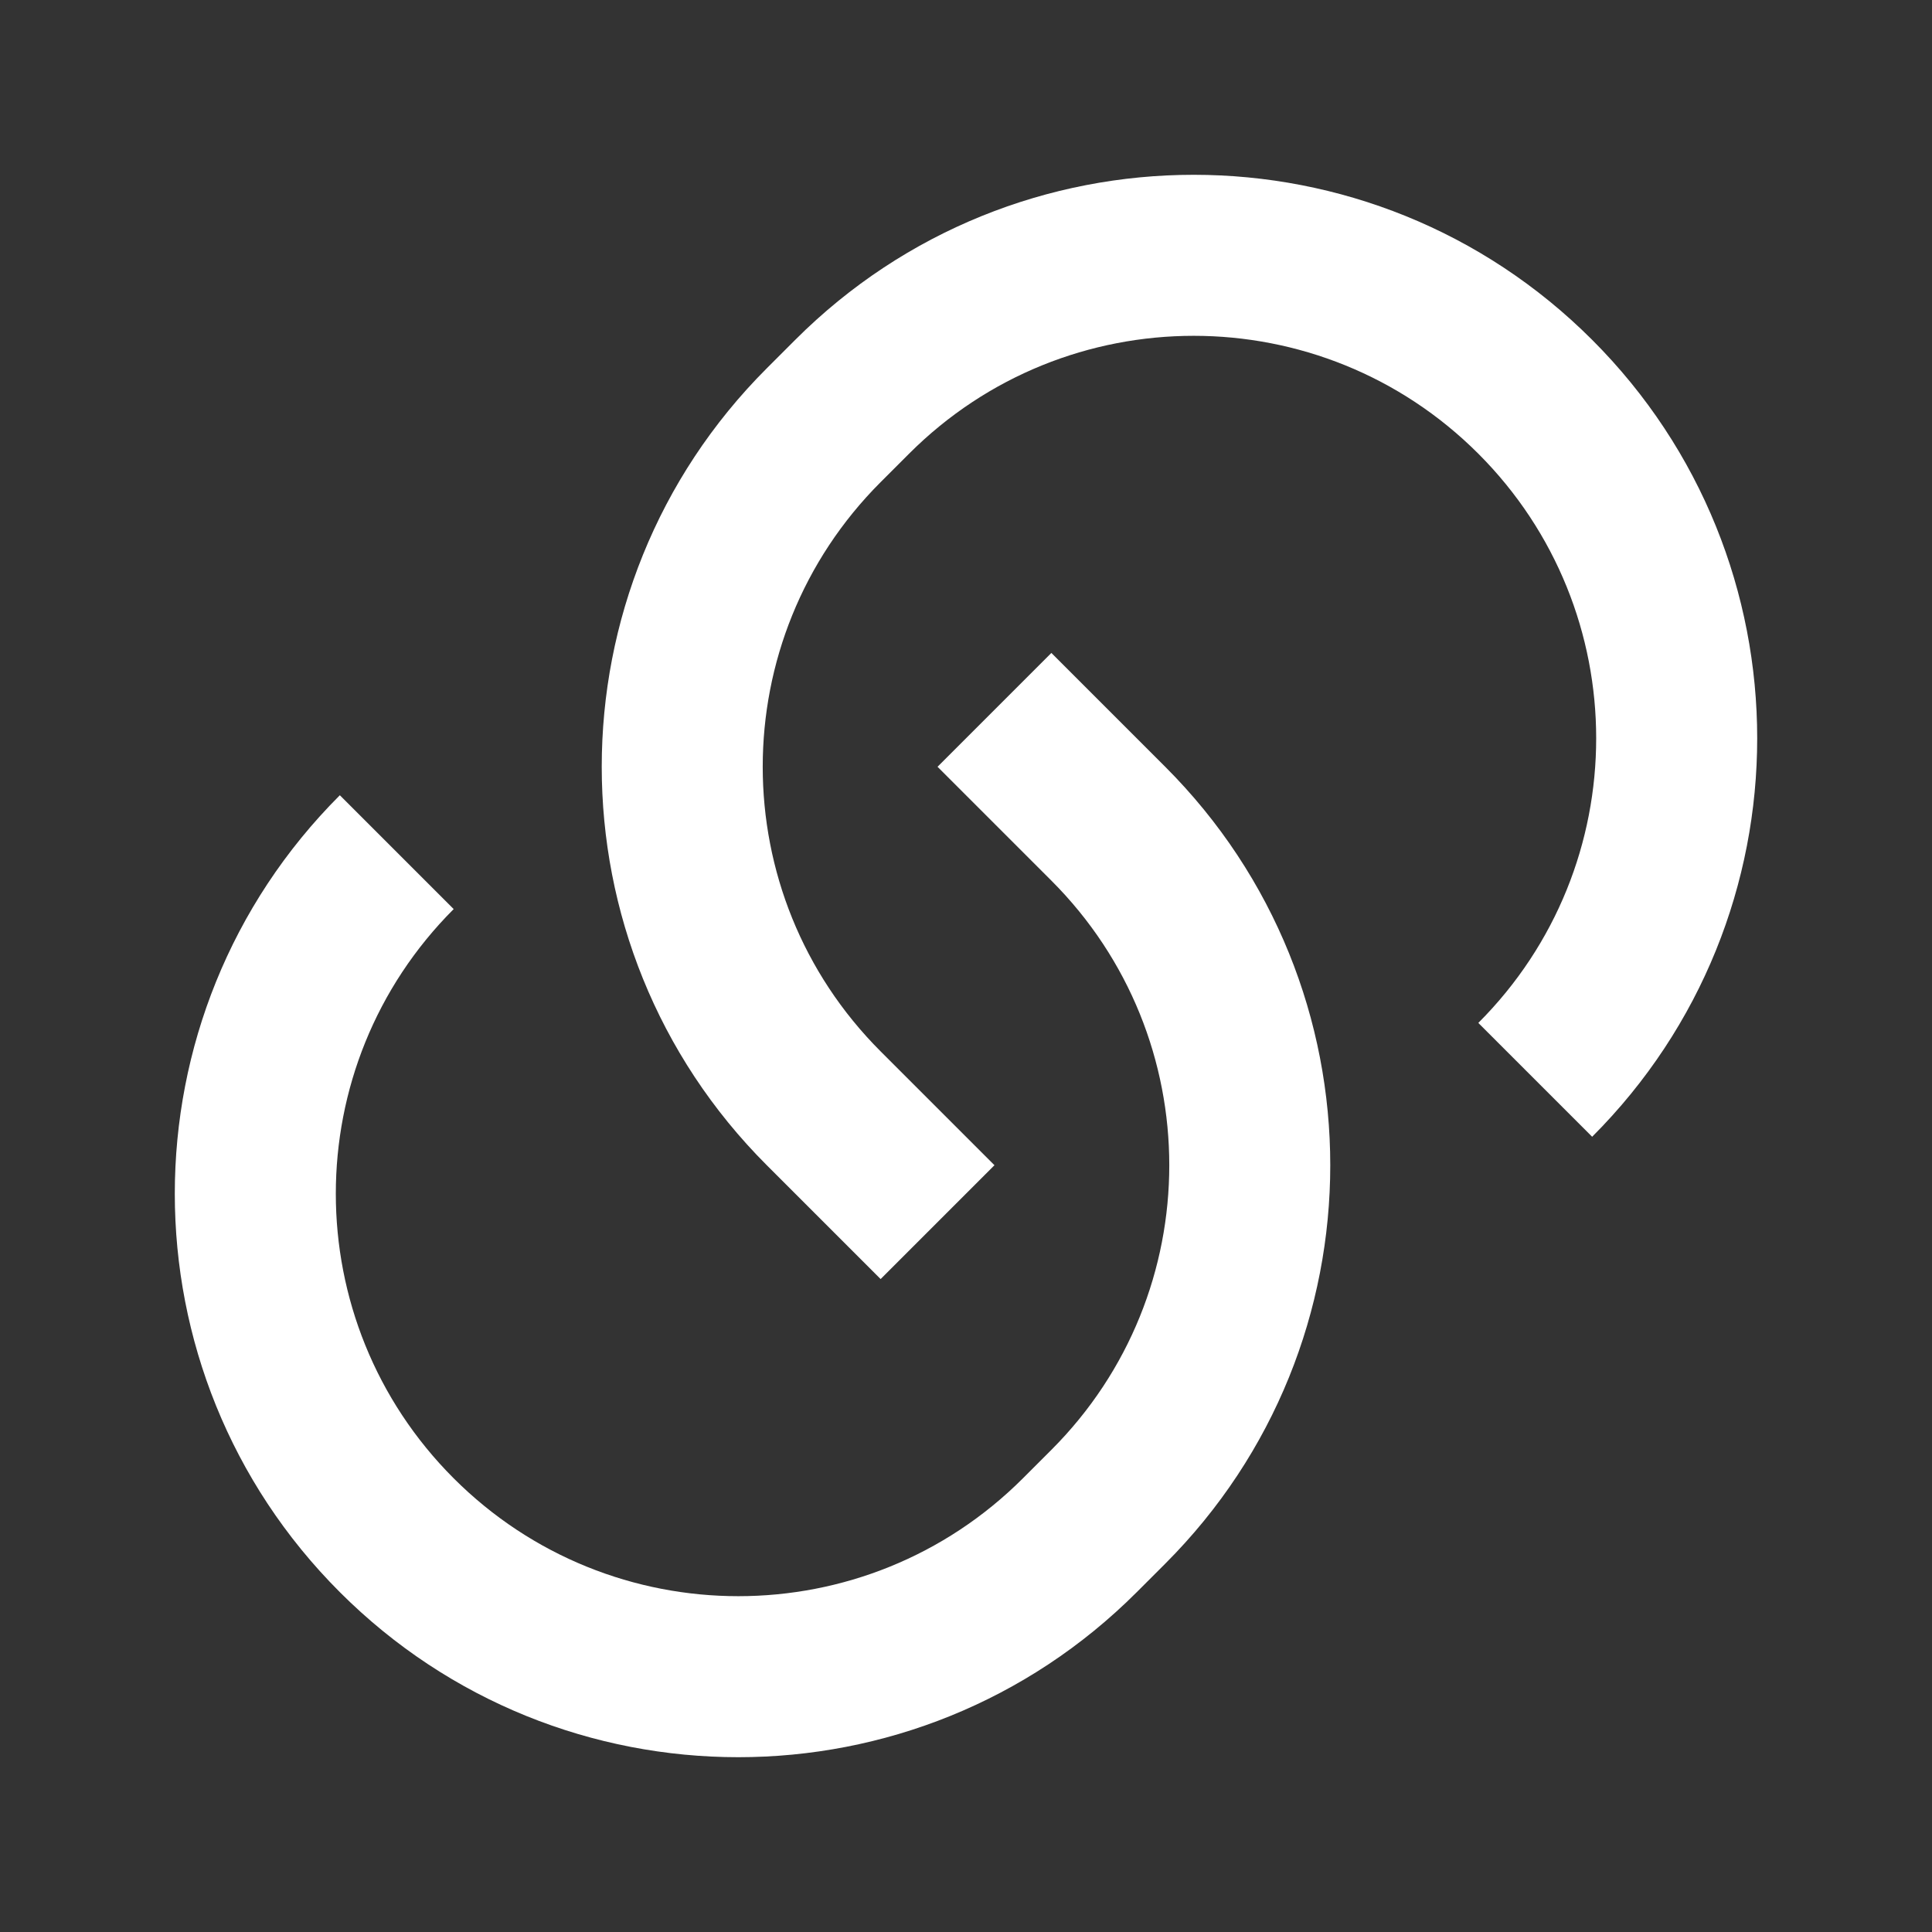 <svg width="52" height="52" viewBox="0 0 52 52" fill="none" xmlns="http://www.w3.org/2000/svg">
<rect x="0" y="0" width="52" height="52" fill="#333333" stroke="none"/>
<path d="M28.298 17.574L31.362 20.638C37.285 26.561 37.285 36.164 31.362 42.087L30.596 42.853C24.673 48.776 15.07 48.776 9.147 42.853C3.224 36.93 3.224 27.327 9.147 21.404L12.211 24.468C7.981 28.699 7.981 35.558 12.211 39.789C16.442 44.019 23.301 44.019 27.532 39.789L28.298 39.023C32.529 34.792 32.529 27.933 28.298 23.702L25.234 20.638L28.298 17.574ZM42.853 30.596L39.789 27.532C44.019 23.301 44.019 16.442 39.789 12.211C35.558 7.981 28.699 7.981 24.468 12.211L23.702 12.977C19.471 17.208 19.471 24.067 23.702 28.298L26.766 31.362L23.702 34.426L20.638 31.362C14.715 25.439 14.715 15.836 20.638 9.913L21.404 9.147C27.327 3.224 36.93 3.224 42.853 9.147C48.776 15.07 48.776 24.673 42.853 30.596Z" fill="white"/>
</svg>
